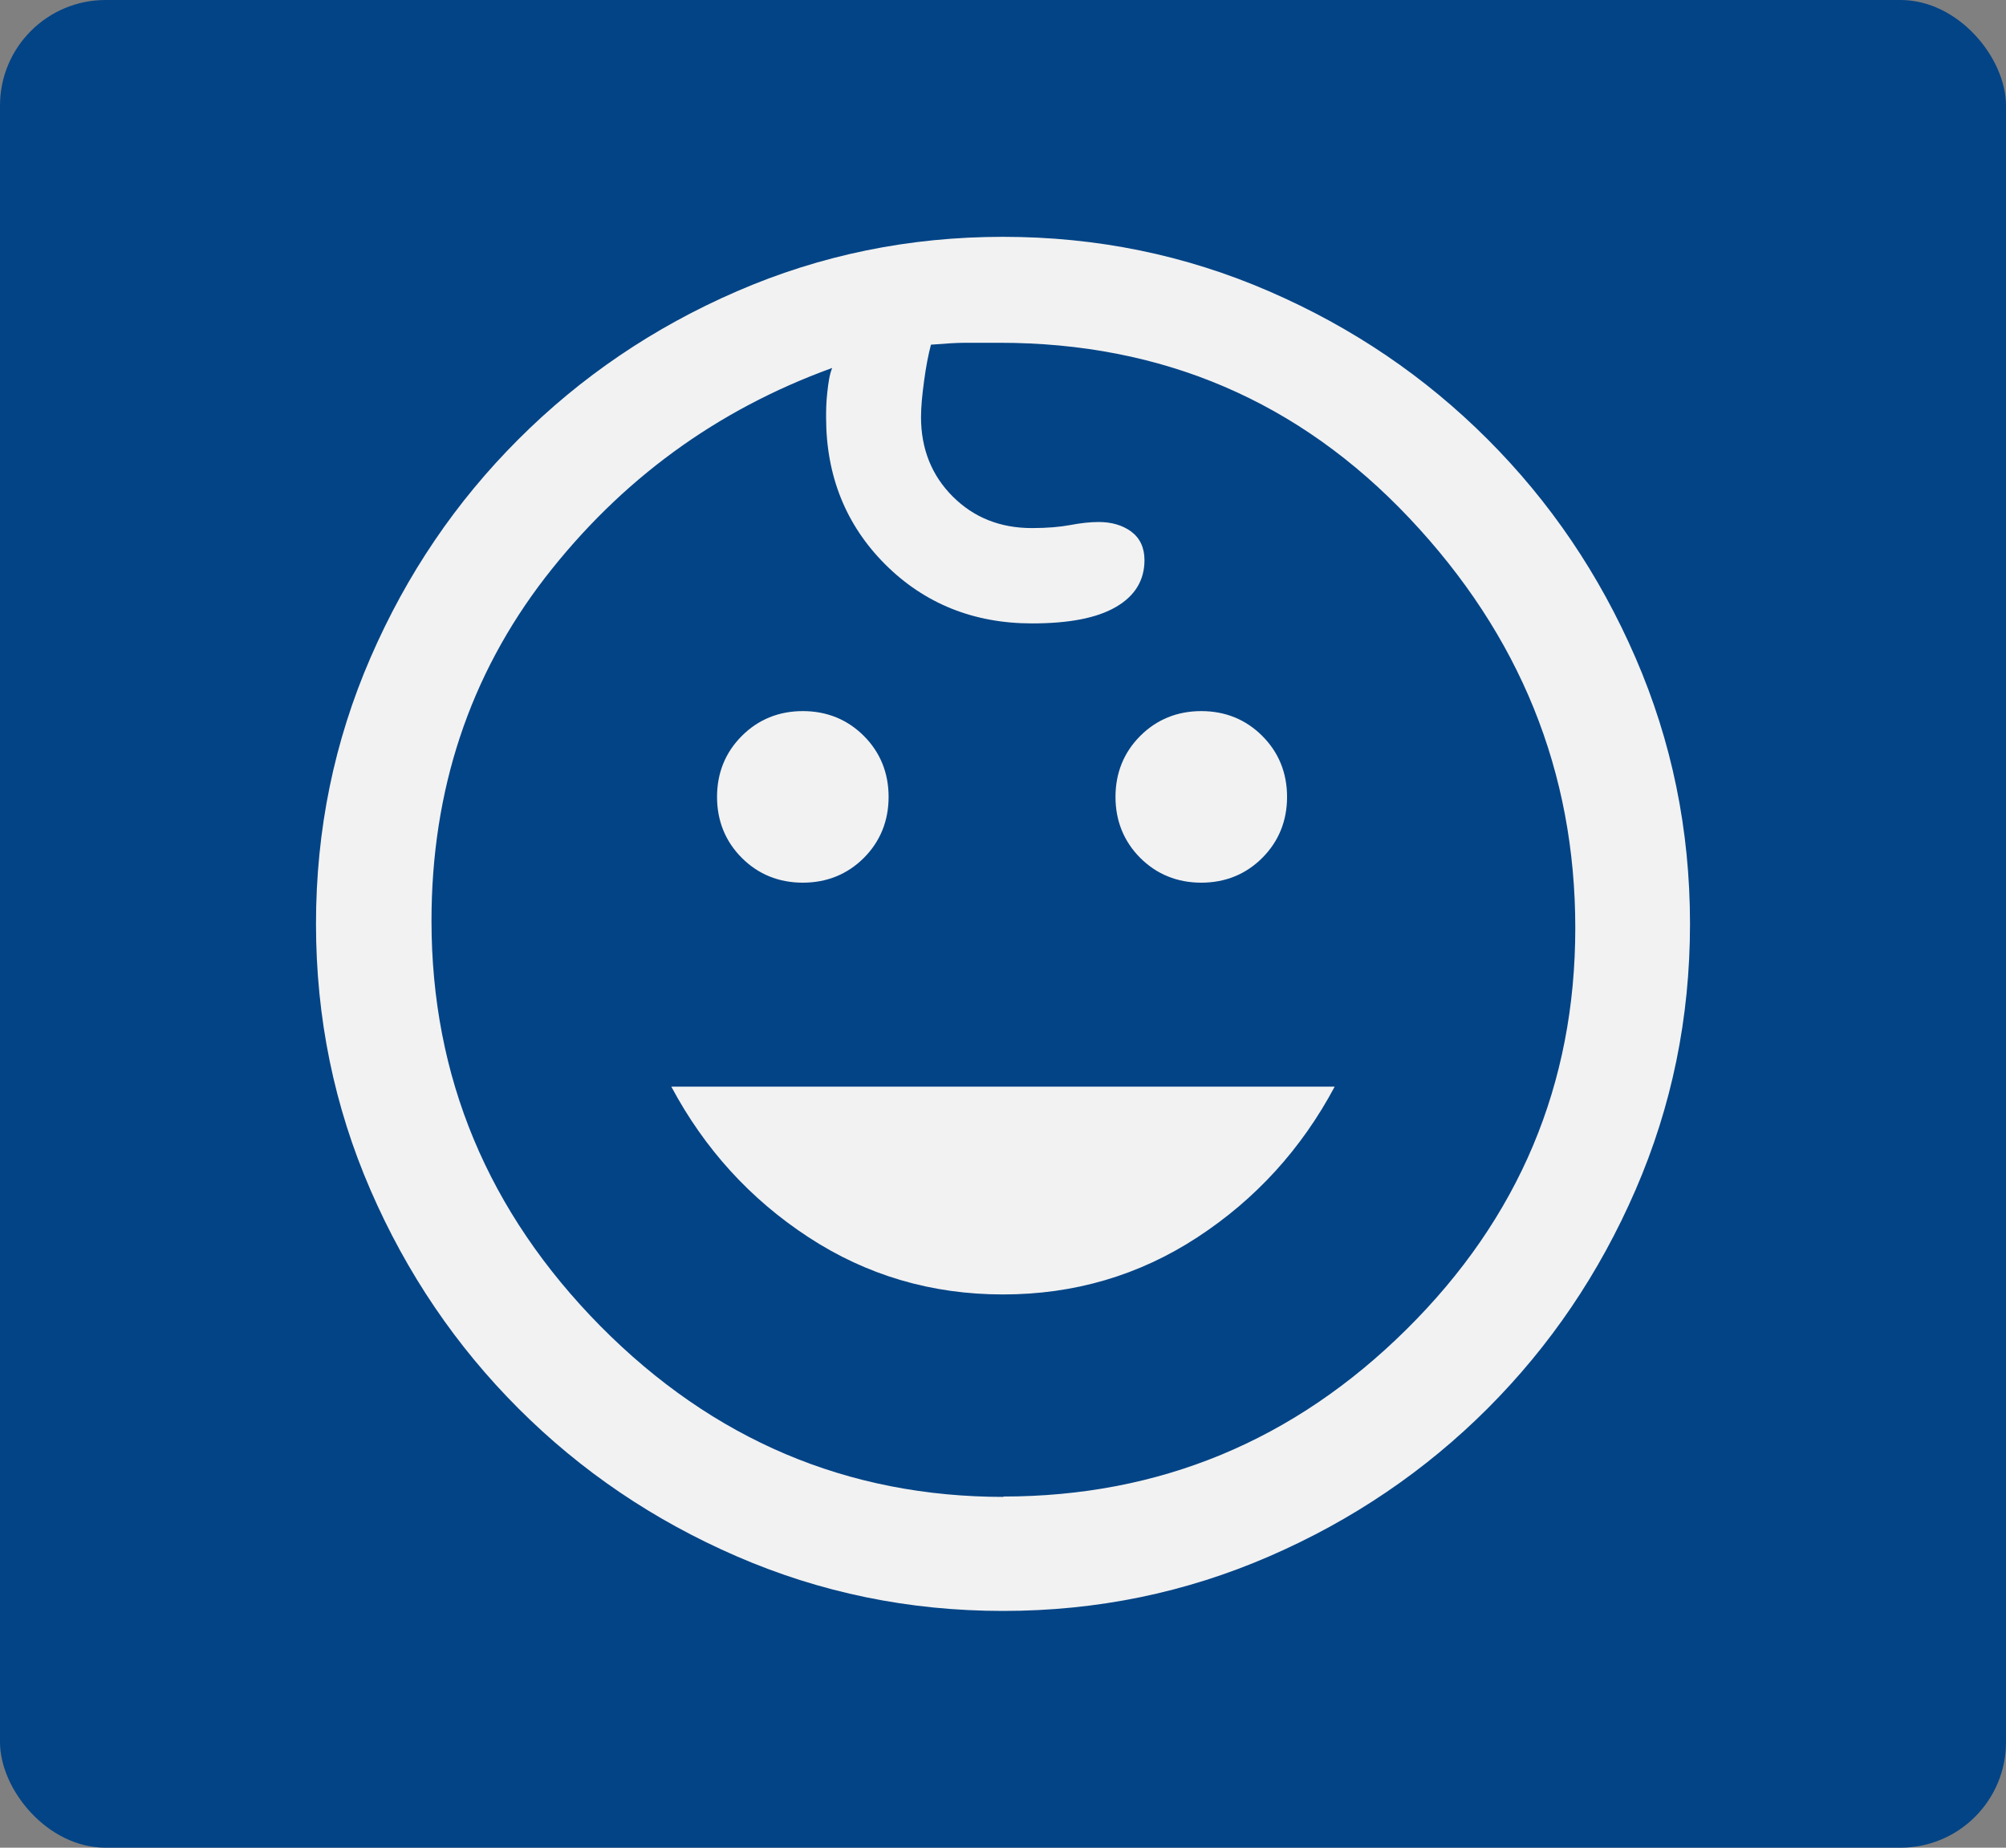 <svg width="38" height="35" viewBox="0 0 38 35" fill="none" xmlns="http://www.w3.org/2000/svg">
    <rect x="0" y="0" width="38" height="35" fill="#808080" stroke="none"/>
    <rect width="38" height="35" rx="2" fill="#034486"/>
    <path d="M22.756 16.72C22.301 16.72 21.911 16.561 21.6 16.251C21.29 15.94 21.131 15.55 21.131 15.095C21.131 14.64 21.29 14.25 21.6 13.94C21.911 13.629 22.301 13.47 22.756 13.47C23.211 13.47 23.601 13.629 23.911 13.94C24.222 14.25 24.381 14.64 24.381 15.095C24.381 15.55 24.222 15.94 23.911 16.251C23.601 16.561 23.211 16.72 22.756 16.72ZM15.208 16.72C14.753 16.72 14.363 16.561 14.053 16.251C13.742 15.94 13.583 15.55 13.583 15.095C13.583 14.64 13.742 14.25 14.053 13.94C14.363 13.629 14.753 13.47 15.208 13.47C15.663 13.47 16.053 13.629 16.364 13.94C16.674 14.25 16.833 14.64 16.833 15.095C16.833 15.55 16.674 15.94 16.364 16.251C16.053 16.561 15.663 16.72 15.208 16.72ZM19 24.52C17.649 24.52 16.422 24.159 15.317 23.437C14.212 22.715 13.345 21.761 12.717 20.584H25.283C24.655 21.761 23.788 22.715 22.683 23.437C21.578 24.159 20.351 24.52 19 24.52ZM19 30.515C17.216 30.515 15.541 30.168 13.959 29.482C12.377 28.796 11.005 27.864 9.821 26.68C8.643 25.502 7.704 24.123 7.018 22.541C6.332 20.959 5.986 19.284 5.986 17.5C5.986 15.716 6.332 14.041 7.018 12.459C7.704 10.877 8.636 9.505 9.821 8.321C10.998 7.143 12.377 6.204 13.959 5.518C15.541 4.832 17.216 4.486 19 4.486C20.784 4.486 22.459 4.832 24.041 5.518C25.623 6.204 26.995 7.136 28.18 8.321C29.364 9.505 30.296 10.877 30.982 12.459C31.668 14.041 32.014 15.716 32.014 17.5C32.014 19.284 31.668 20.959 30.982 22.541C30.296 24.123 29.364 25.495 28.18 26.68C27.002 27.857 25.623 28.796 24.041 29.482C22.459 30.168 20.784 30.515 19 30.515ZM19 28.348C21.961 28.348 24.511 27.293 26.641 25.184C28.772 23.076 29.841 20.541 29.841 17.579C29.841 14.618 28.793 12.033 26.699 9.816C24.605 7.598 22.019 6.493 18.935 6.493H18.285C18.119 6.493 17.902 6.508 17.635 6.529C17.584 6.724 17.541 6.948 17.505 7.216C17.469 7.483 17.447 7.707 17.447 7.902C17.447 8.501 17.649 9.007 18.047 9.404C18.444 9.801 18.942 10.003 19.549 10.003C19.838 10.003 20.076 9.982 20.271 9.946C20.466 9.909 20.647 9.888 20.813 9.888C21.051 9.888 21.261 9.946 21.427 10.068C21.593 10.191 21.68 10.372 21.68 10.61C21.68 10.993 21.499 11.289 21.138 11.498C20.777 11.708 20.25 11.809 19.549 11.809C18.444 11.809 17.512 11.433 16.768 10.69C16.024 9.946 15.649 9.014 15.649 7.909C15.649 7.786 15.649 7.634 15.671 7.439C15.692 7.244 15.714 7.093 15.764 6.97C13.576 7.764 11.763 9.086 10.326 10.942C8.896 12.798 8.174 14.965 8.174 17.442C8.174 20.403 9.243 22.96 11.373 25.119C13.504 27.272 16.053 28.355 19.015 28.355L19 28.348Z" fill="#F2F2F2"/>
</svg>
